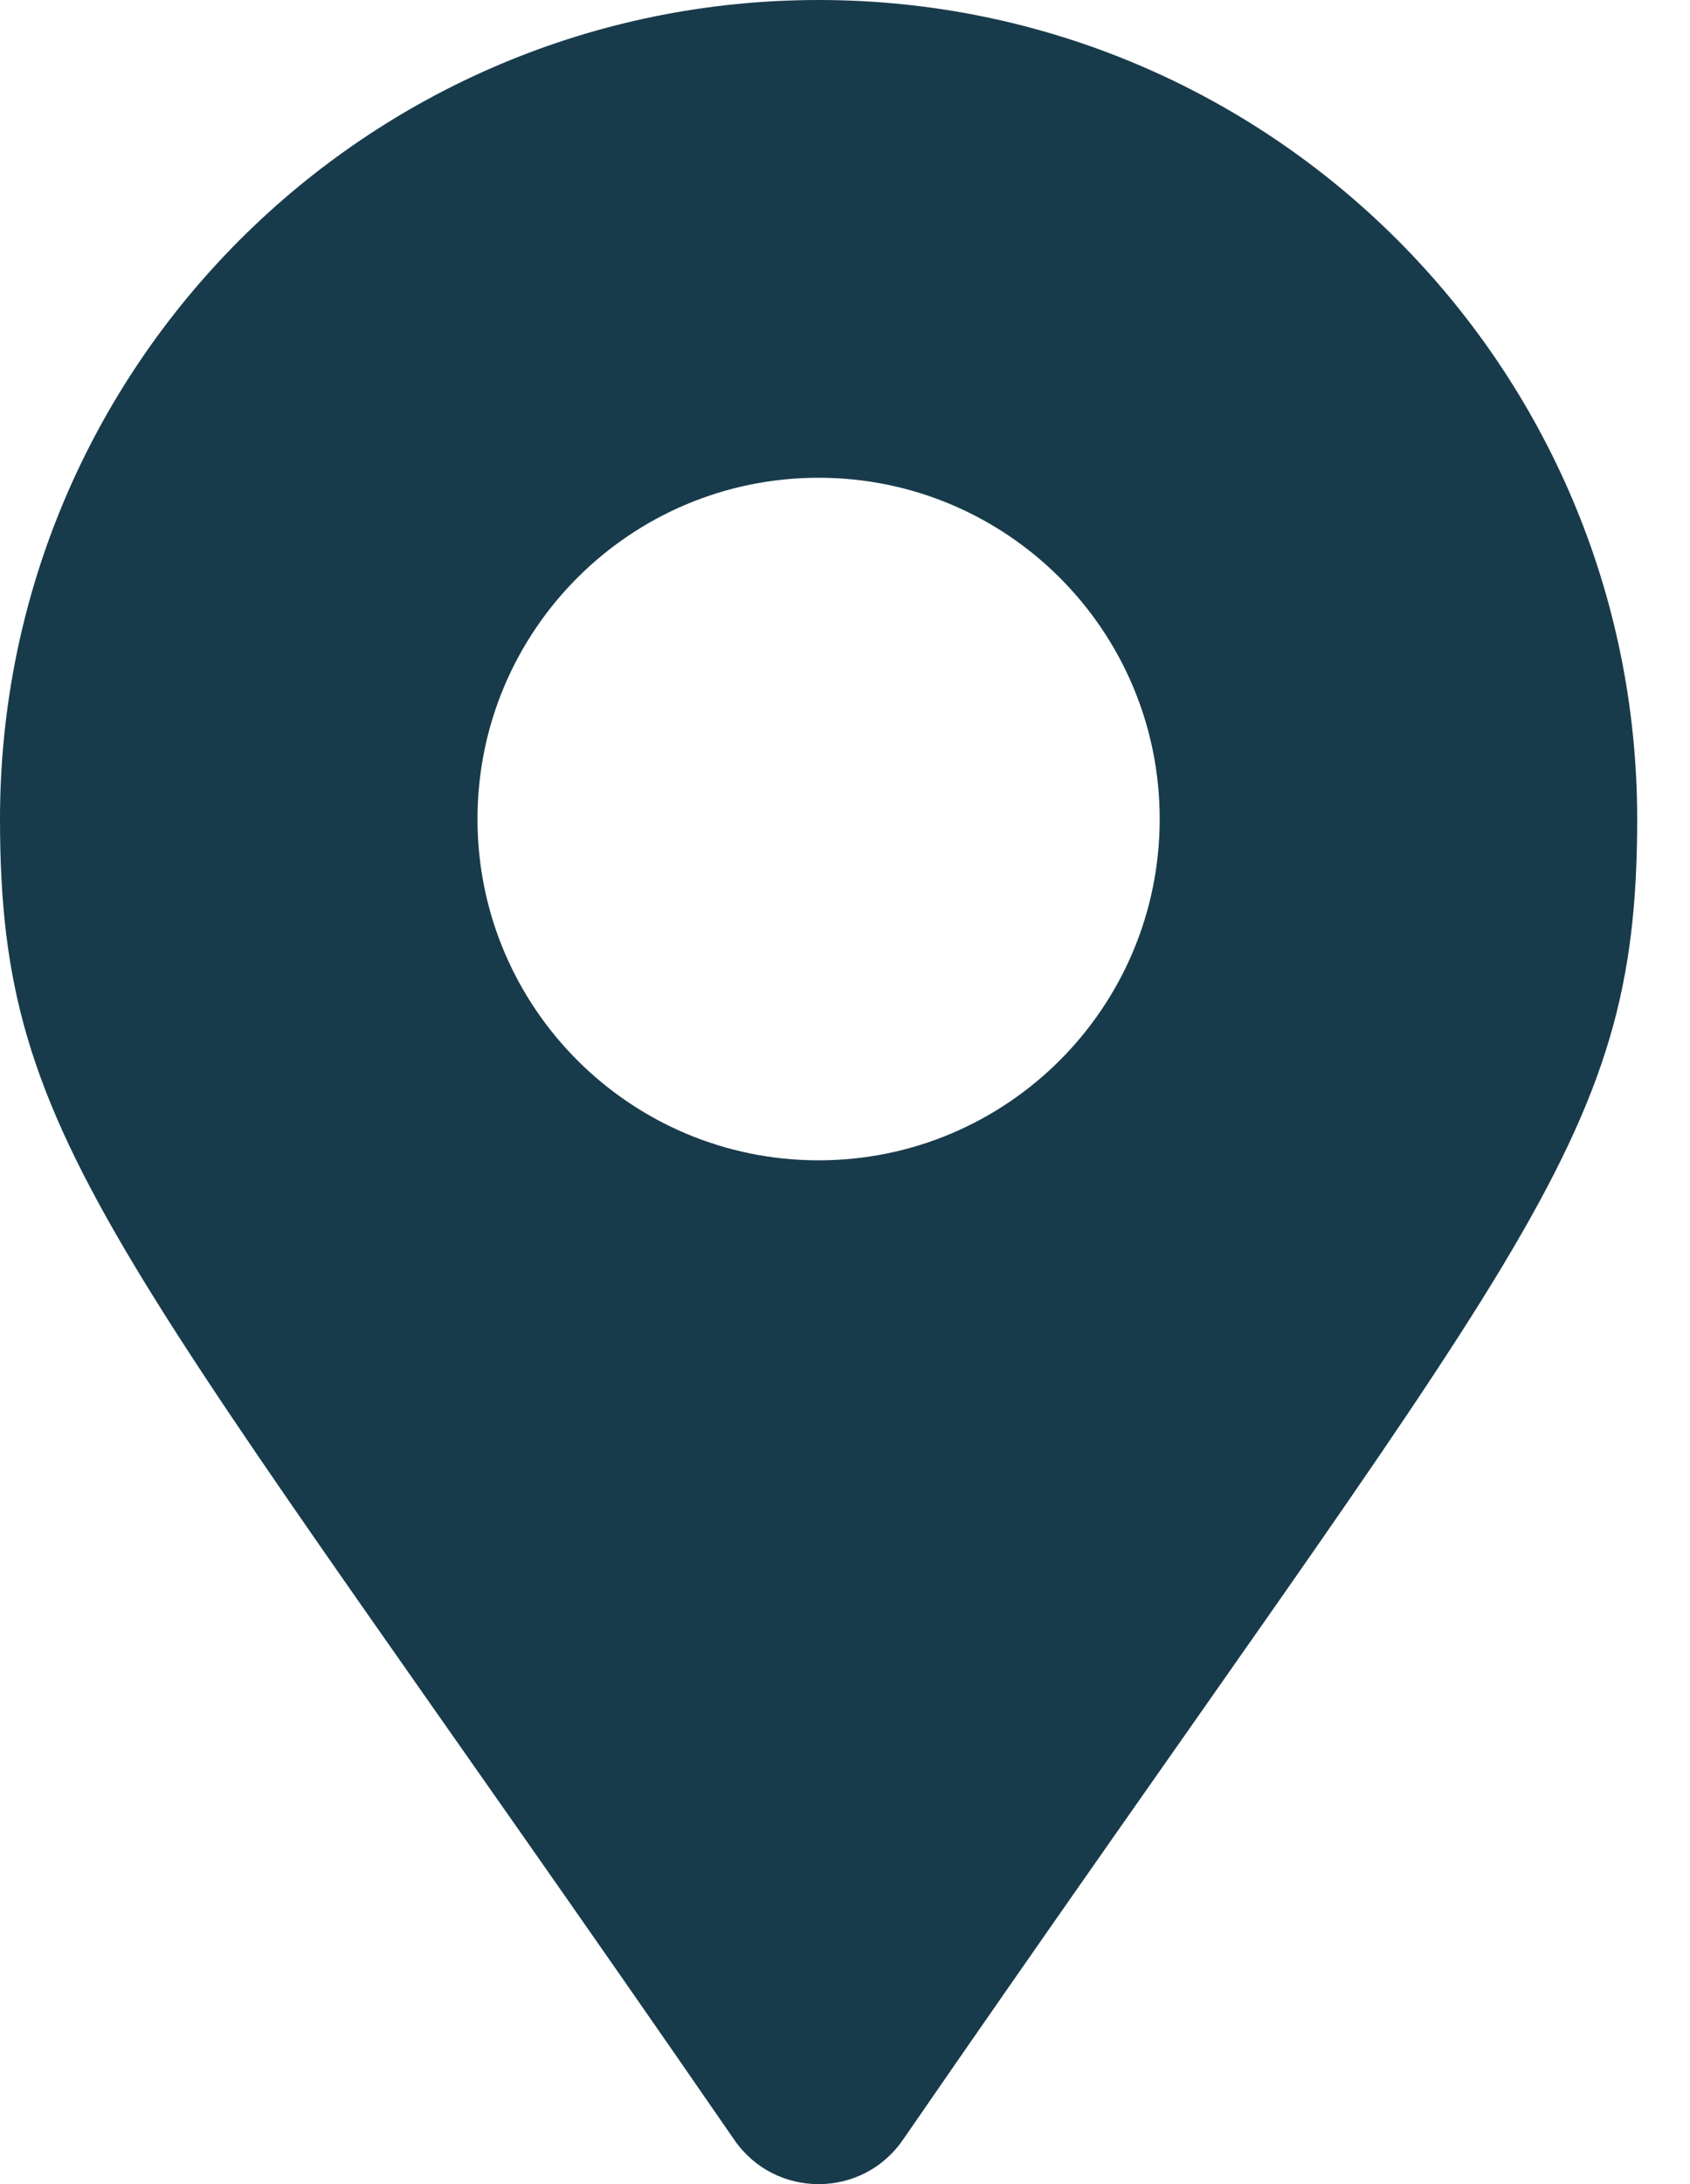 <svg width="24" height="31" viewBox="0 0 24 31" fill="none" xmlns="http://www.w3.org/2000/svg">
<path d="M10.43 30.375C1.633 17.621 0 16.312 0 11.625C0 5.205 5.205 0 11.625 0C18.045 0 23.25 5.205 23.25 11.625C23.25 16.312 21.617 17.621 12.82 30.375C12.242 31.209 11.008 31.209 10.43 30.375ZM11.625 16.469C14.3 16.469 16.469 14.3 16.469 11.625C16.469 8.95 14.3 6.781 11.625 6.781C8.95 6.781 6.781 8.95 6.781 11.625C6.781 14.3 8.95 16.469 11.625 16.469Z" fill="#183B4B"/>
</svg>
